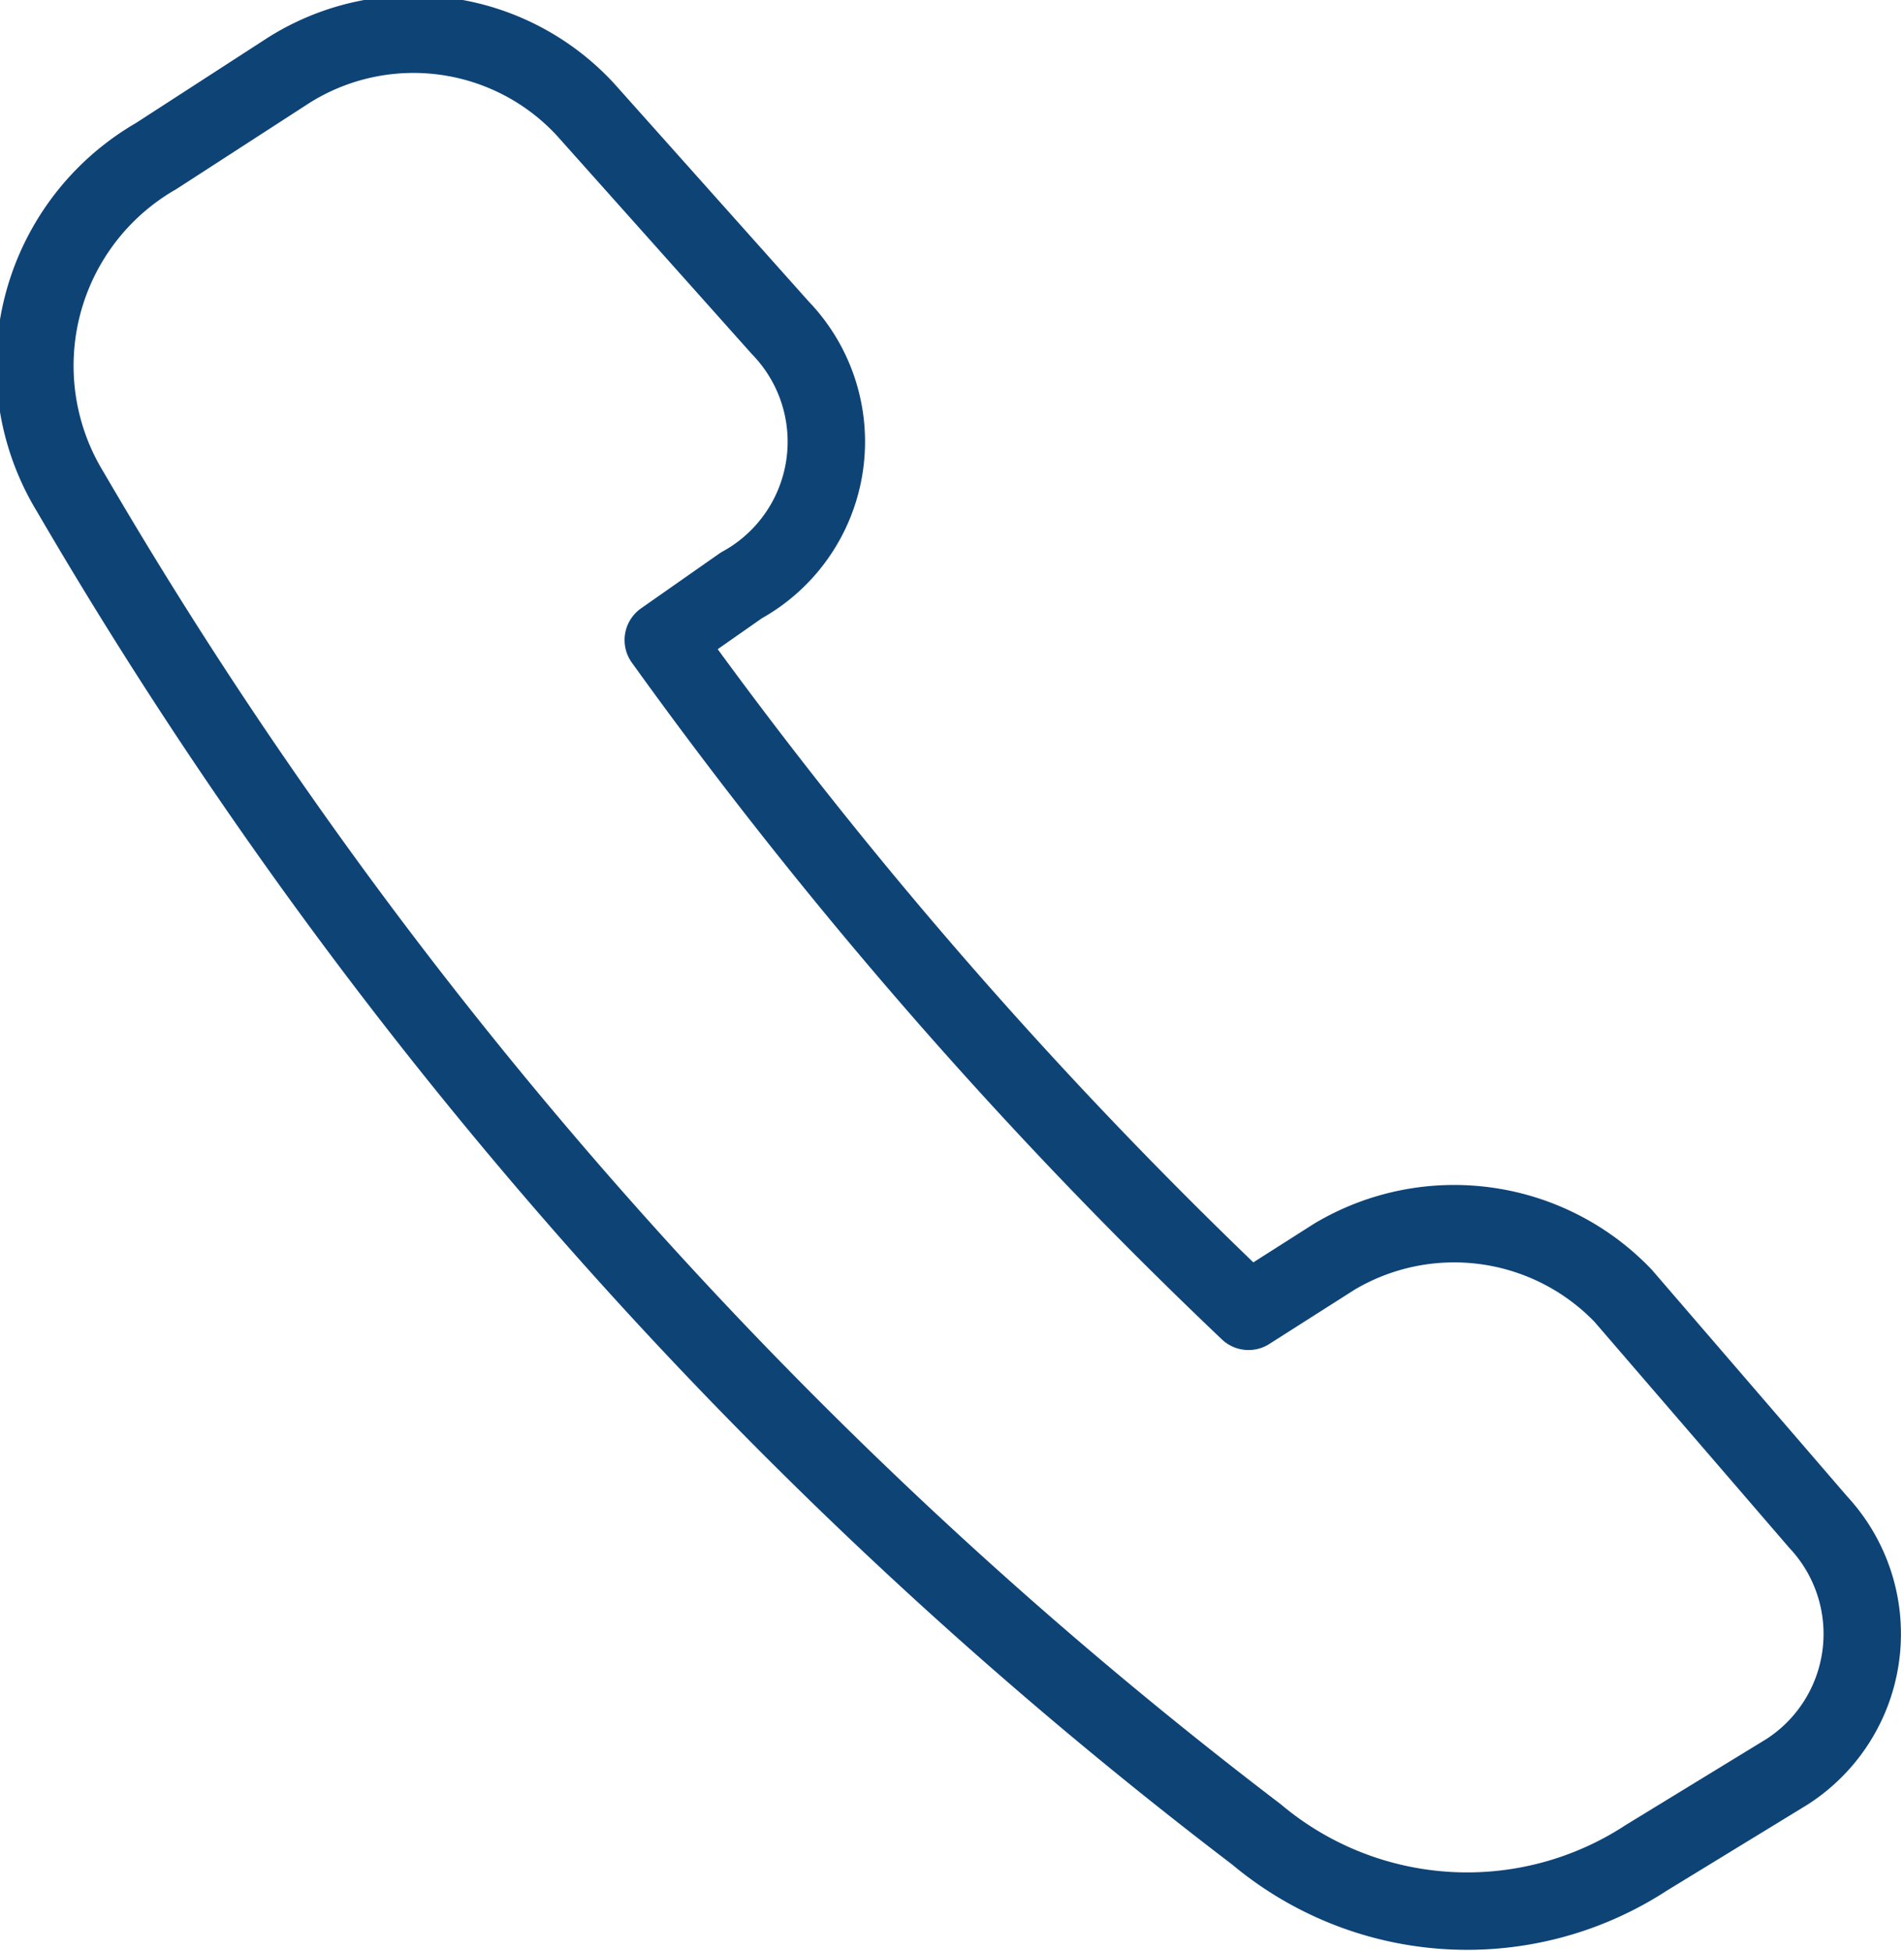 <svg id="Layer_1" data-name="Layer 1" xmlns="http://www.w3.org/2000/svg" xmlns:xlink="http://www.w3.org/1999/xlink" viewBox="0 0 24.4 25"><defs><clipPath id="clip-path" transform="translate(-285 -412.3)"><rect x="285" y="412.3" width="24.4" height="25" style="fill:none"/></clipPath></defs><g style="clip-path:url(#clip-path)"><path d="M294.5,419.8a2.1,2.1,0,0,0,.5-3.3l-2.5-2.8a3,3,0,0,0-3.8-.5l-1.7,1.1a3.1,3.1,0,0,0-1.1,4.3,58.9,58.9,0,0,0,15.2,17.2,4.2,4.2,0,0,0,5,.3l1.8-1.1a2.1,2.1,0,0,0,.4-3.2l-2.5-2.9a3,3,0,0,0-3.7-.5l-1.1.7a60.8,60.8,0,0,1-7.5-8.6Z" transform="translate(-285 -412.3)" style="fill:none;stroke:#0e4376;stroke-linecap:round;stroke-linejoin:round;stroke-width:0.992px"/></g></svg>